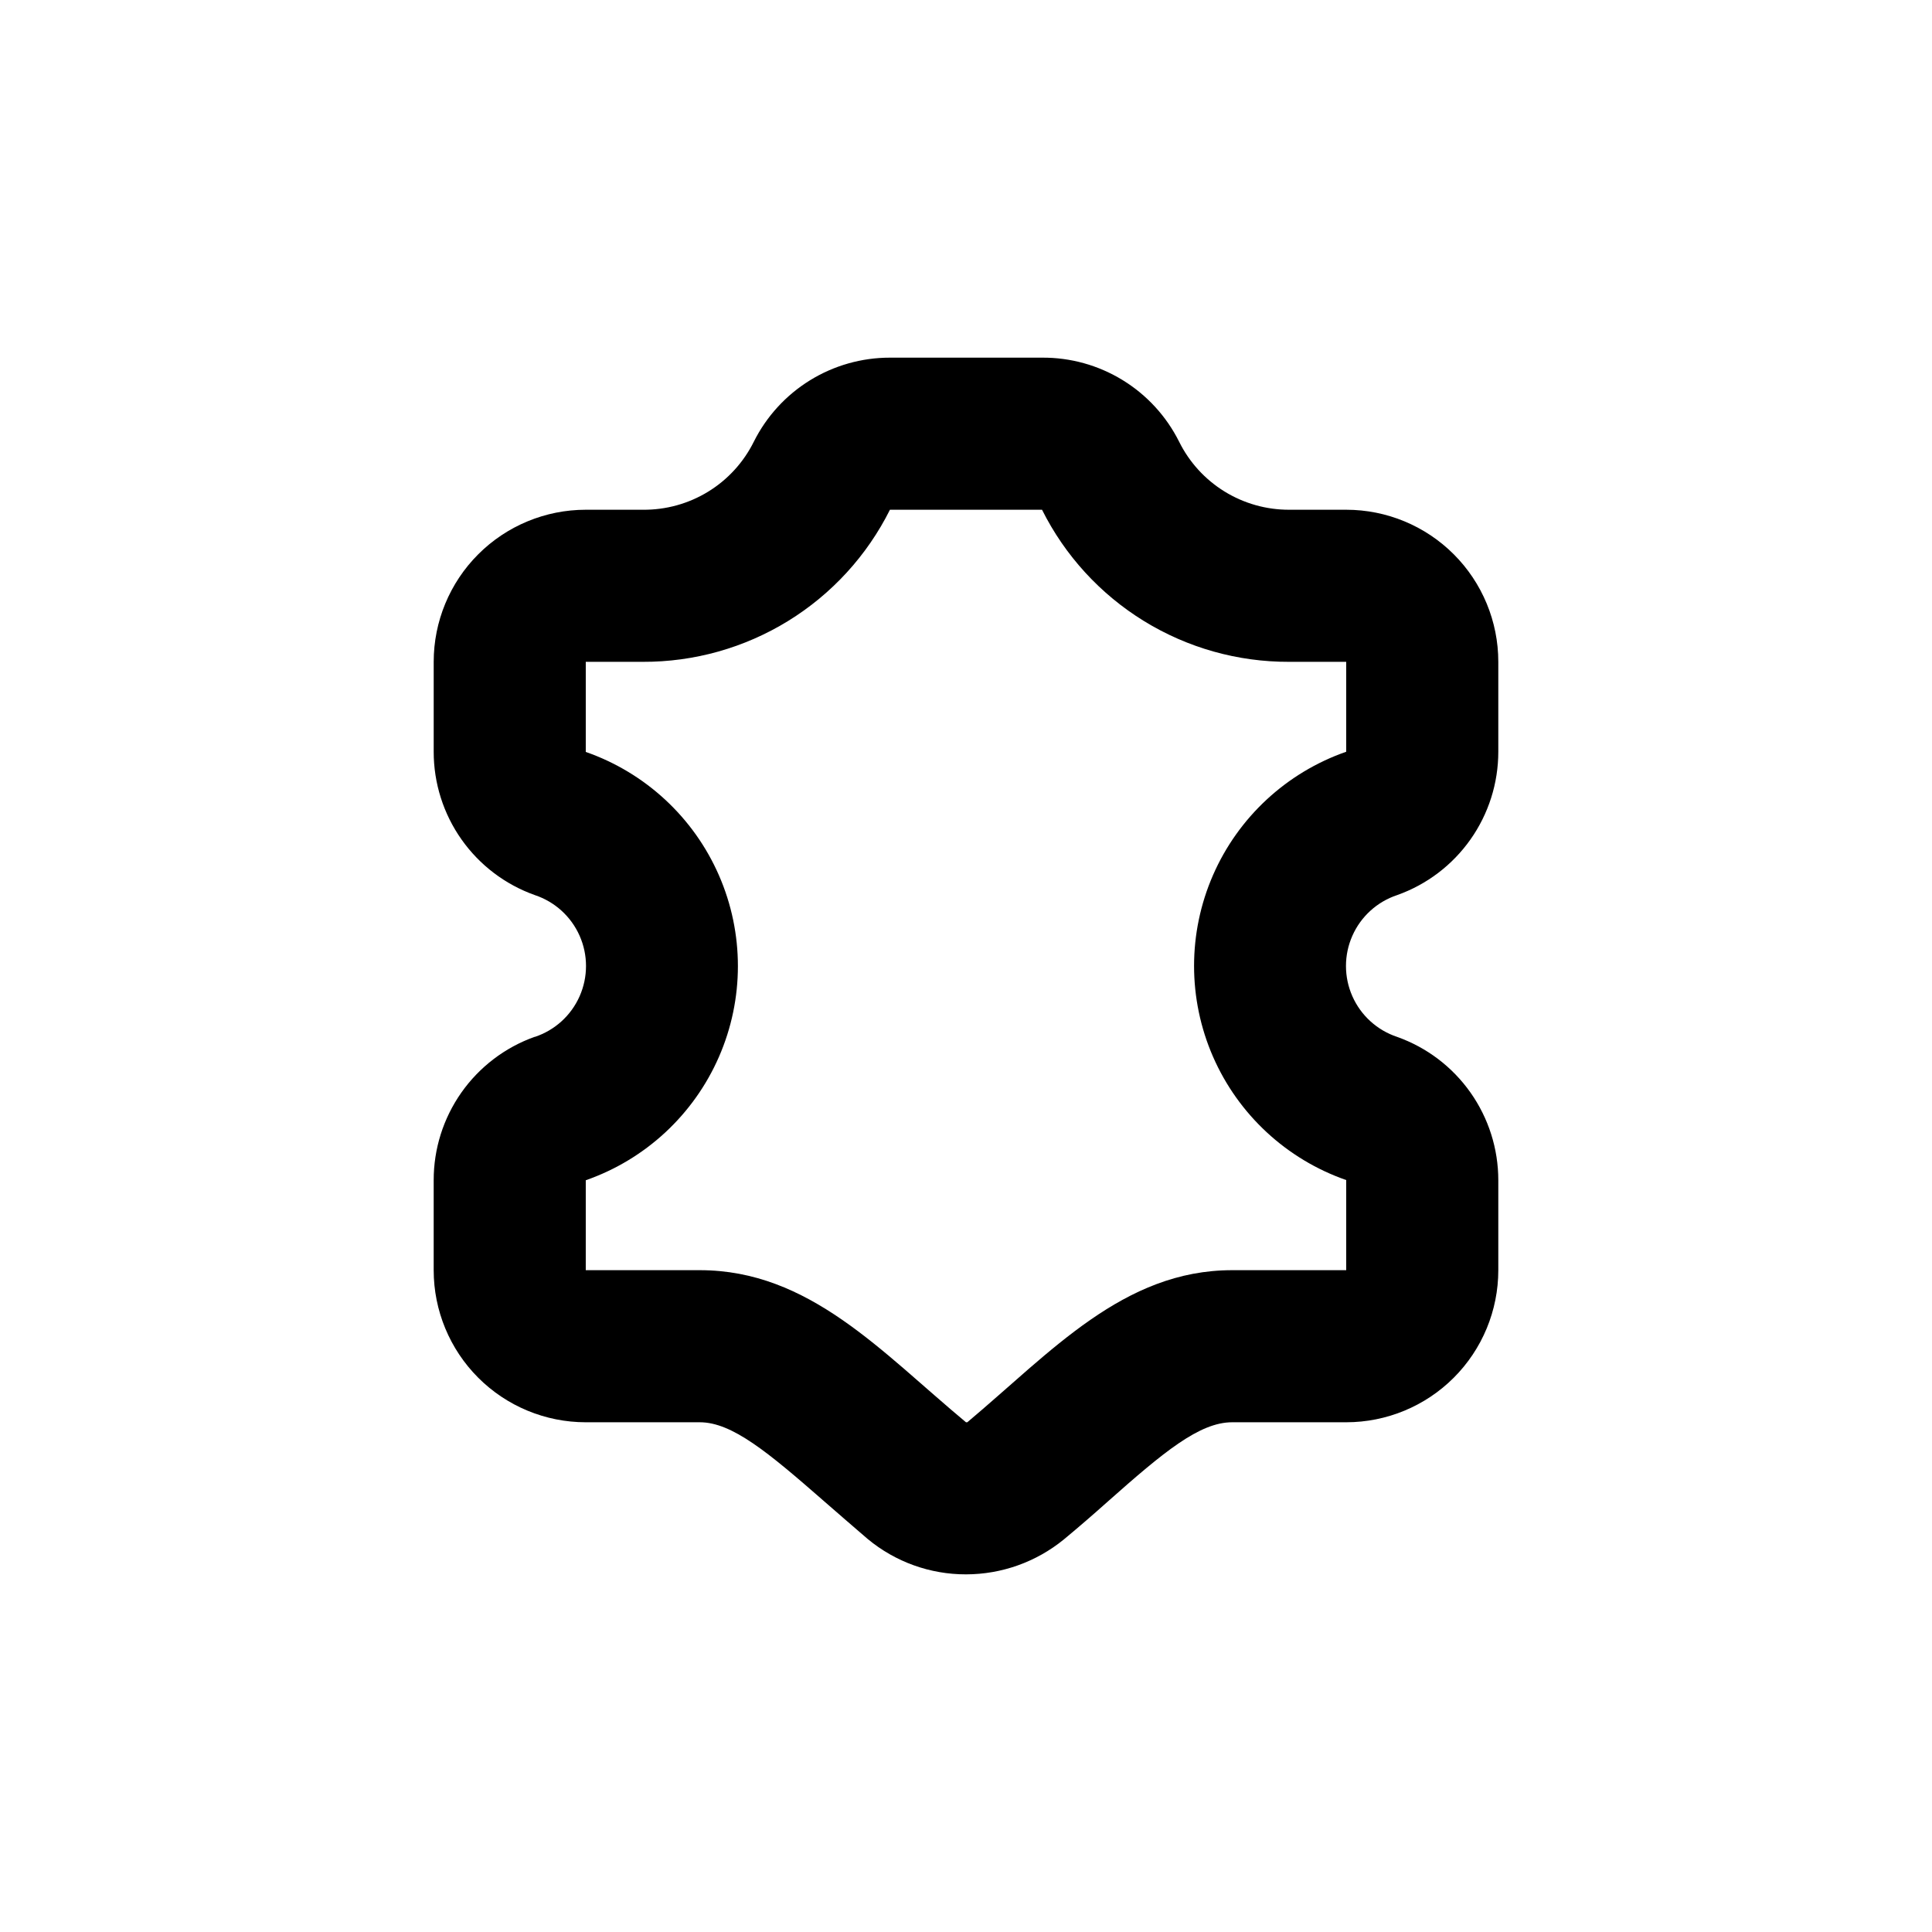<?xml version="1.0" encoding="UTF-8"?>
<!-- Uploaded to: ICON Repo, www.iconrepo.com, Generator: ICON Repo Mixer Tools -->
<svg fill="#000000" width="800px" height="800px" version="1.1" viewBox="144 144 512 512" xmlns="http://www.w3.org/2000/svg">
 <path d="m285.63 418.79c-7.824 2.809-14.59 7.965-19.371 14.762-4.777 6.801-7.34 14.914-7.328 23.227v23.832c0 10.688 4.246 20.941 11.805 28.5 7.559 7.559 17.809 11.805 28.5 11.805h30.23c8.516 0 18.035 7.91 32.848 20.859 3.727 3.223 7.559 6.602 11.637 10.078v-0.004c7.316 6.074 16.535 9.391 26.047 9.371 9.434-0.008 18.578-3.266 25.895-9.223 4.133-3.426 7.961-6.75 11.688-10.078 14.762-13.094 24.285-21.004 32.949-21.004h30.23c10.688 0 20.941-4.246 28.5-11.805 7.559-7.559 11.805-17.812 11.805-28.5v-23.832c0-8.324-2.574-16.445-7.375-23.246-4.797-6.805-11.586-11.953-19.43-14.742-5.297-1.758-9.609-5.672-11.867-10.773-2.262-5.106-2.262-10.93 0-16.031 2.258-5.106 6.57-9.02 11.867-10.777 7.844-2.789 14.633-7.938 19.43-14.742 4.801-6.801 7.375-14.922 7.375-23.246v-23.828c0-10.691-4.246-20.941-11.805-28.5-7.559-7.559-17.812-11.805-28.5-11.805h-15.117c-6.059 0.016-12.004-1.664-17.16-4.852s-9.316-7.754-12.008-13.188c-3.371-6.734-8.559-12.391-14.98-16.324-6.422-3.938-13.816-5.996-21.344-5.941h-40.305c-7.488-0.008-14.832 2.074-21.203 6.008-6.371 3.934-11.52 9.562-14.871 16.258-2.711 5.473-6.91 10.066-12.113 13.254-5.207 3.191-11.203 4.848-17.309 4.785h-15.113c-10.691 0-20.941 4.246-28.5 11.805-7.559 7.559-11.805 17.809-11.805 28.5v23.832-0.004c-0.004 8.324 2.57 16.445 7.371 23.246 4.797 6.805 11.586 11.953 19.43 14.742 5.297 1.758 9.609 5.672 11.867 10.777 2.262 5.102 2.262 10.926 0 16.031-2.258 5.102-6.57 9.016-11.867 10.773zm13.605 37.988c15.801-5.508 28.594-17.359 35.293-32.699 6.699-15.336 6.699-32.773 0-48.109-6.699-15.34-19.492-27.188-35.293-32.699v-23.879h15.113c13.586 0.051 26.922-3.695 38.492-10.816 11.574-7.121 20.926-17.336 27.004-29.488h40.305c6.074 12.152 15.426 22.367 27 29.488 11.57 7.121 24.906 10.867 38.492 10.816h15.117v23.832-0.004c-15.805 5.512-28.598 17.359-35.297 32.699-6.695 15.336-6.695 32.773 0 48.113 6.699 15.336 19.492 27.188 35.297 32.695v23.883h-30.23c-28.816 0-47.961 21.664-70.18 40.305h-0.352c-22.422-18.641-41.516-40.305-70.535-40.305h-30.227z"/>
</svg>